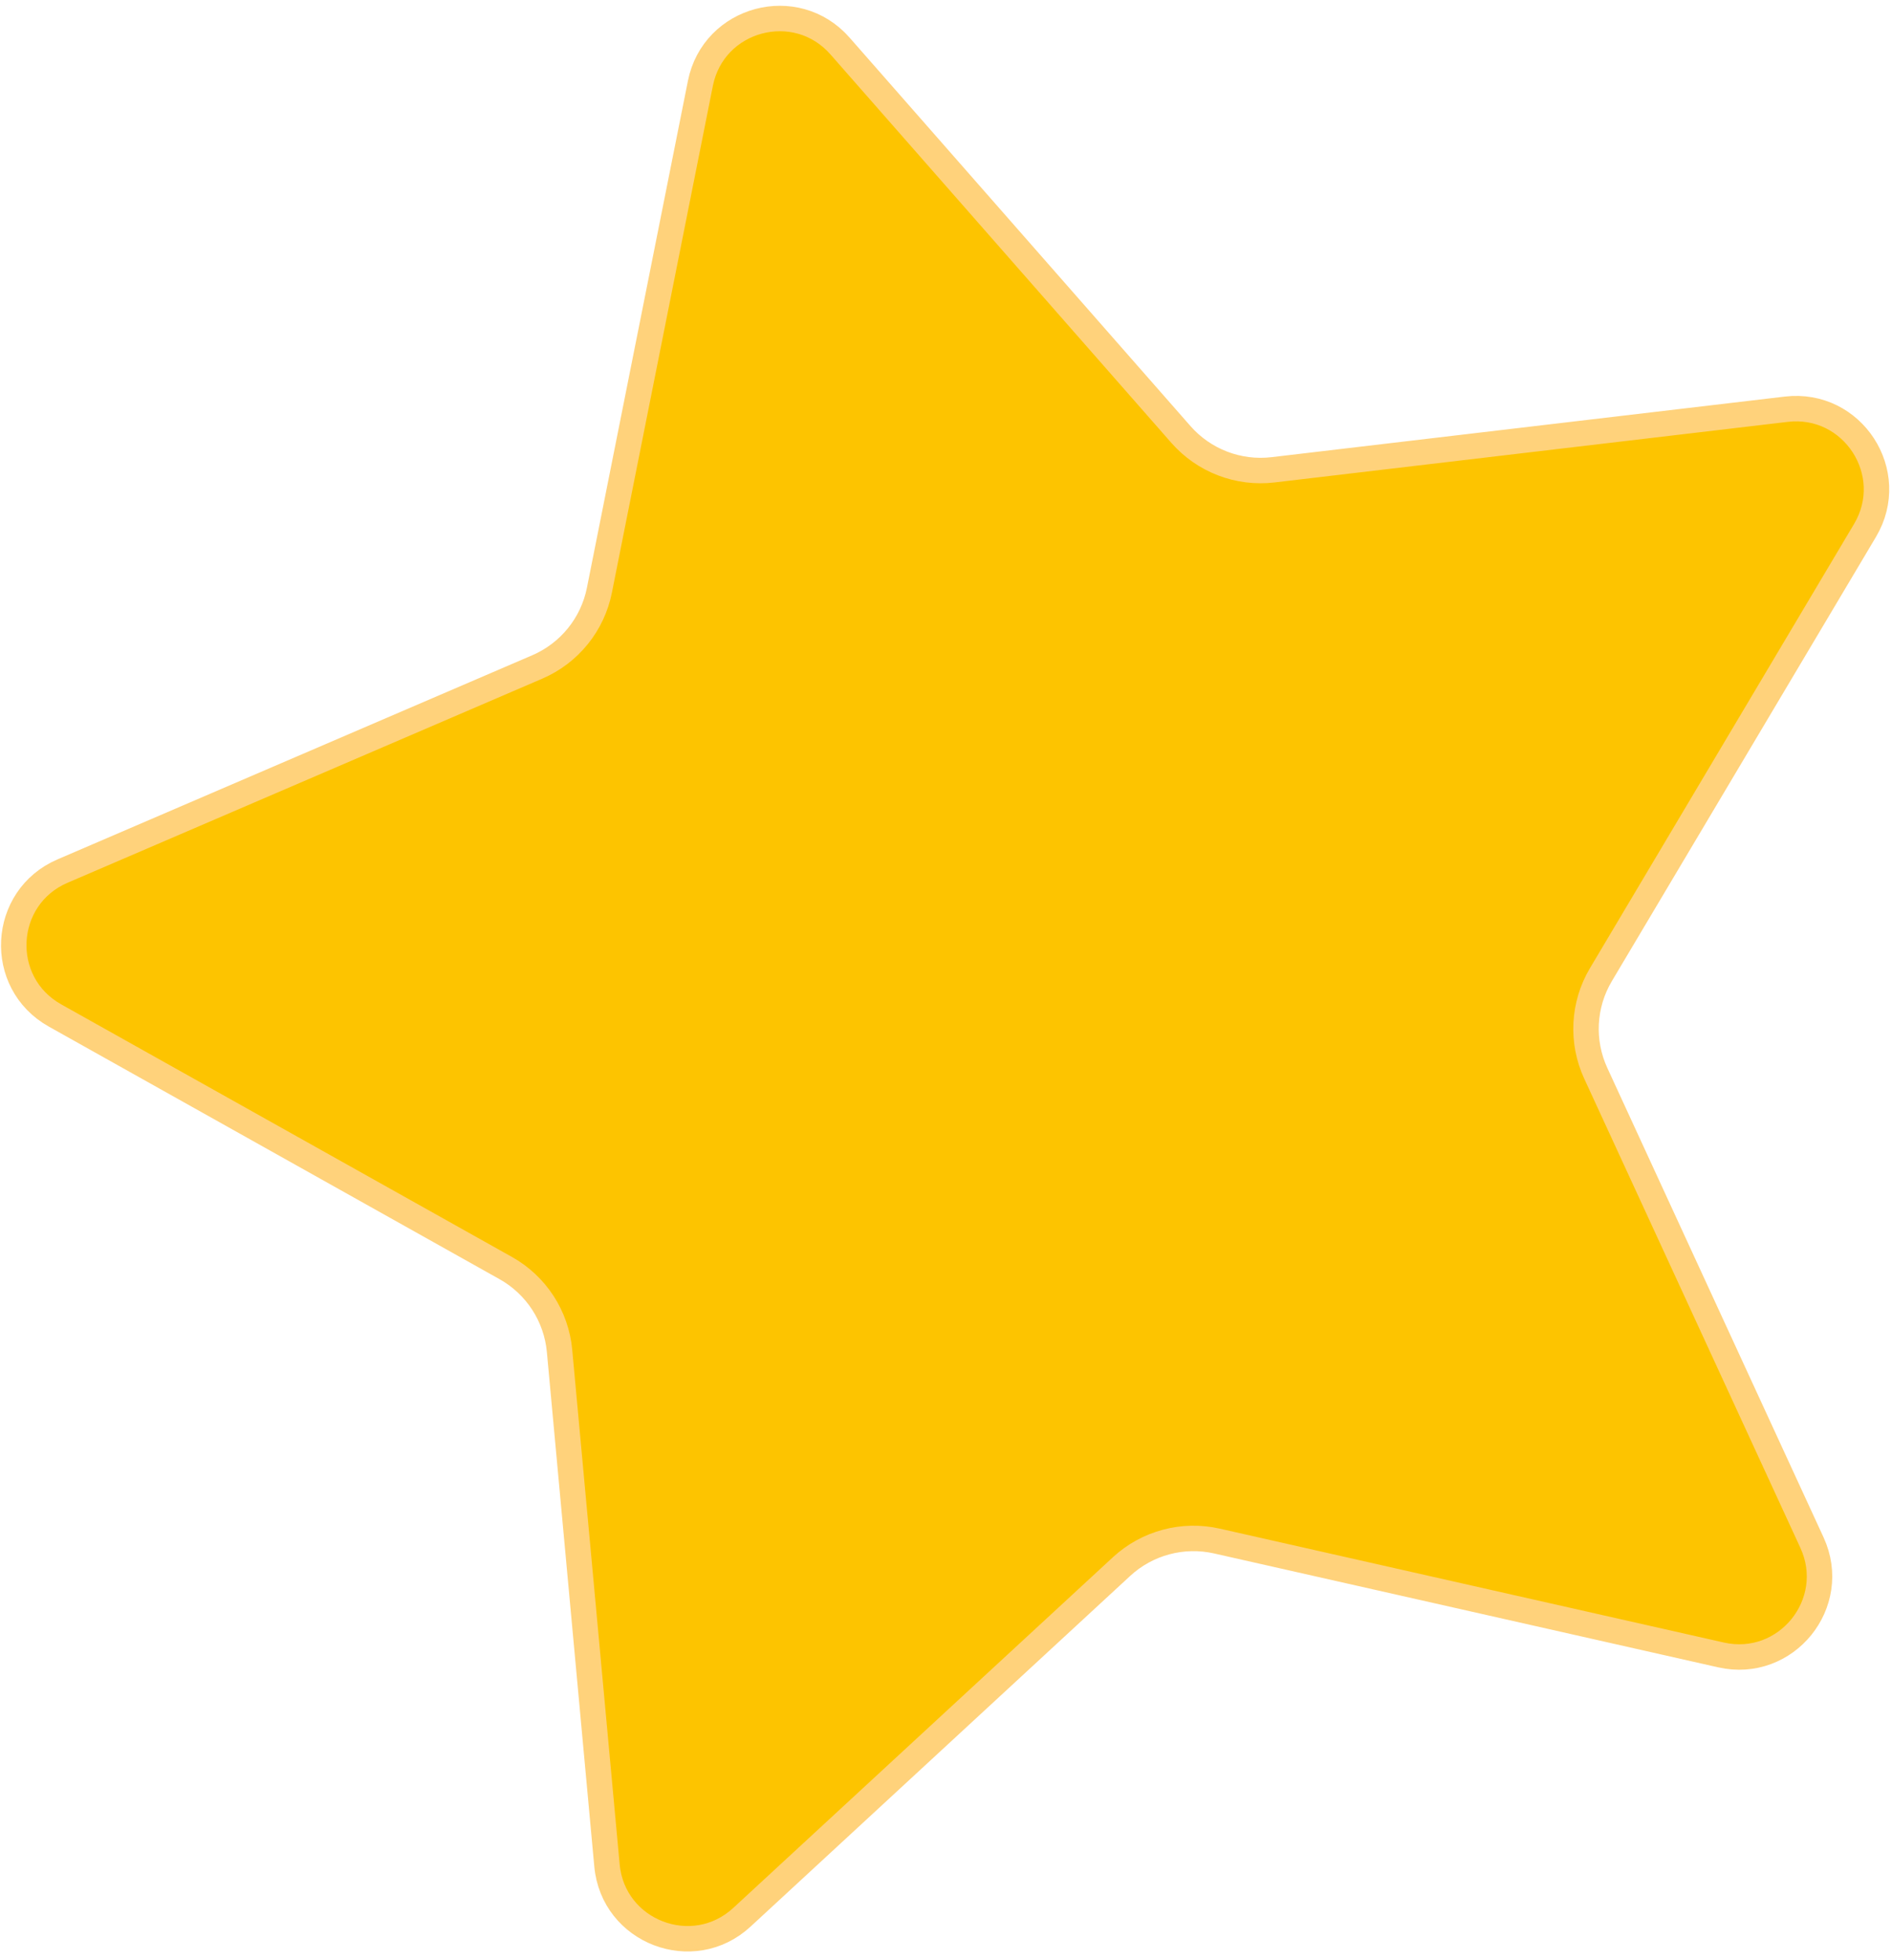 <?xml version="1.0" encoding="UTF-8"?> <svg xmlns="http://www.w3.org/2000/svg" width="223" height="231" viewBox="0 0 223 231" fill="none"><path d="M99.008 5.424L139.185 51.208C141.898 54.301 145.96 55.86 150.045 55.377L210.539 48.236C218.358 47.313 223.842 55.758 219.818 62.526L188.69 114.885C186.587 118.421 186.36 122.765 188.081 126.502L213.566 181.828C216.86 188.98 210.524 196.805 202.844 195.069L143.428 181.644C139.415 180.737 135.213 181.863 132.191 184.655L87.448 225.989C81.665 231.332 72.265 227.724 71.542 219.883L65.95 159.227C65.572 155.131 63.202 151.482 59.613 149.471L6.476 119.691C-0.393 115.841 0.134 105.786 7.368 102.676L63.327 78.614C67.106 76.988 69.844 73.608 70.648 69.573L82.55 9.833C84.089 2.111 93.814 -0.495 99.008 5.424Z" fill="#FDC400" stroke="#FFD27B" stroke-width="3"></path></svg> 